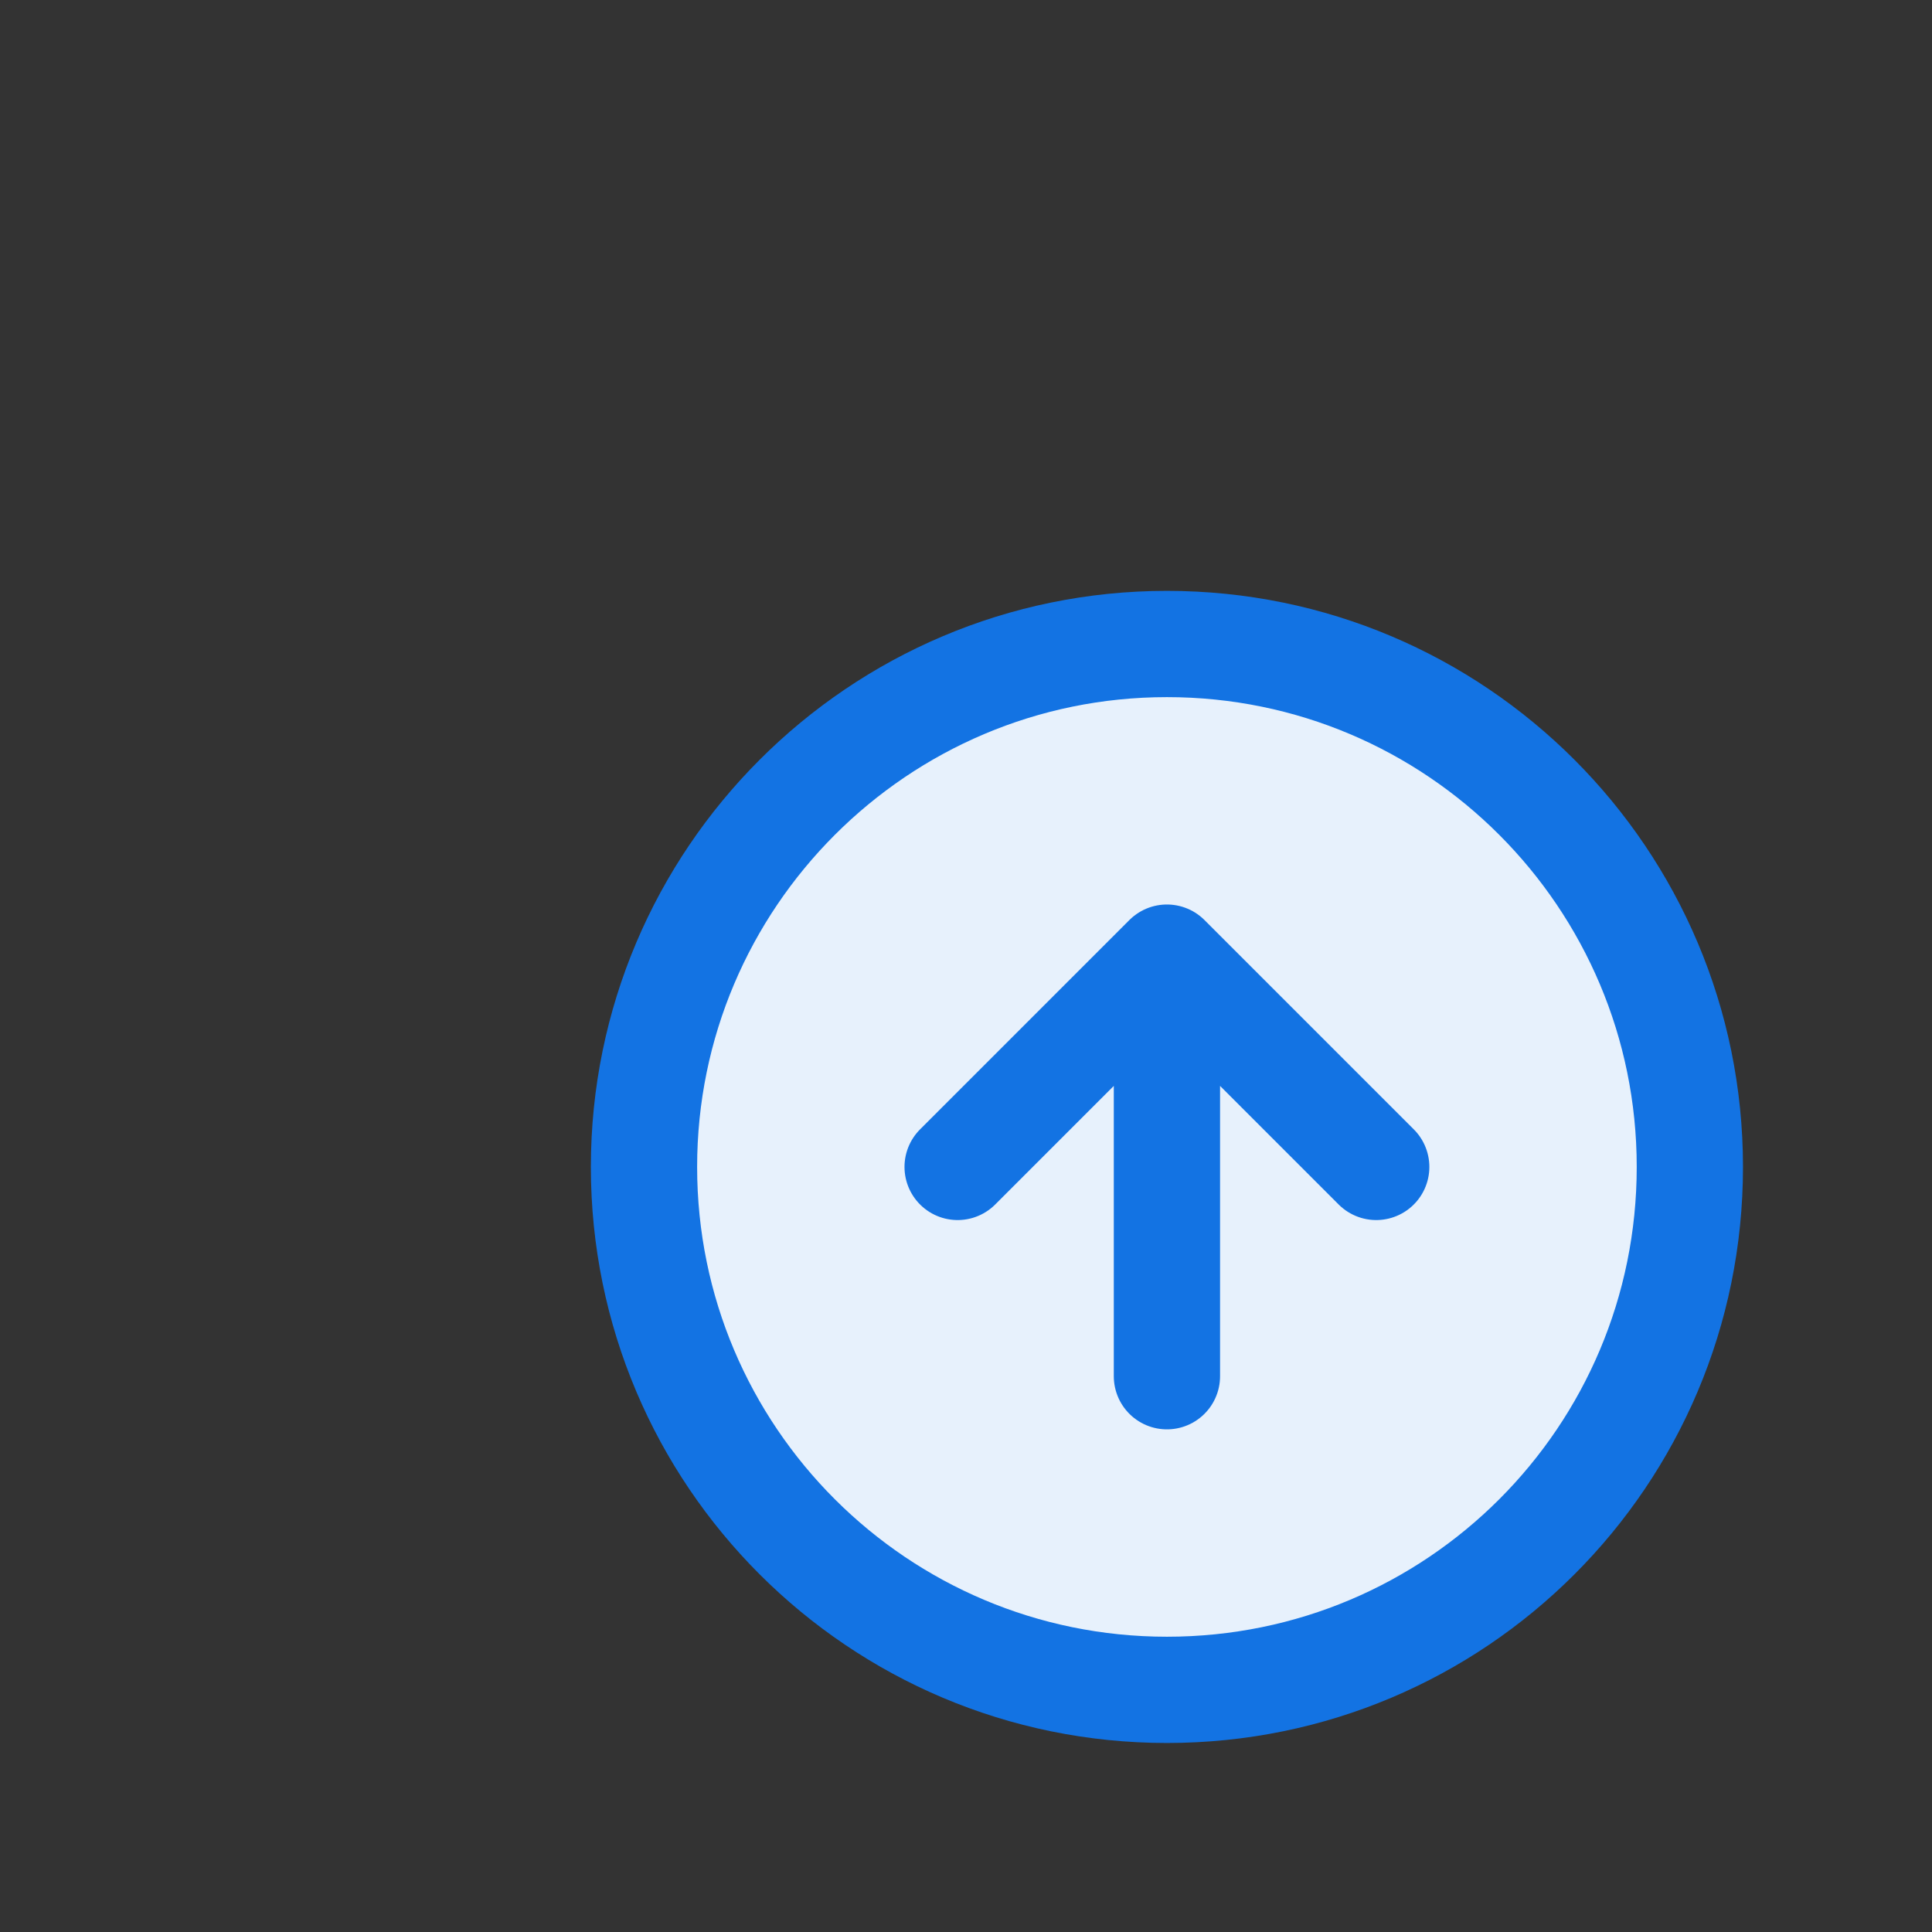 <?xml version="1.0" encoding="utf-8"?>
<svg xmlns="http://www.w3.org/2000/svg" fill="none" height="100%" overflow="visible" preserveAspectRatio="none" style="display: block;" viewBox="0 0 3 3" width="100%">
<rect x="0" y="0" width="3" height="3" fill="#333333" stroke="none"/>
<g id="Vector">
<path d="M1.812 2.624C2.261 2.624 2.624 2.261 2.624 1.812C2.624 1.364 2.261 1 1.812 1C1.364 1 1 1.364 1 1.812C1 2.261 1.364 2.624 1.812 2.624Z" fill="#E7F1FC"/>
<path d="M2.137 1.812L1.812 1.487L1.487 1.812" fill="#E7F1FC"/>
<path d="M2.137 1.812L1.812 1.487M1.812 1.487L1.487 1.812M1.812 1.487V2.137M2.624 1.812C2.624 2.261 2.261 2.624 1.812 2.624C1.364 2.624 1 2.261 1 1.812C1 1.364 1.364 1 1.812 1C2.261 1 2.624 1.364 2.624 1.812Z" stroke="#1373E3" stroke-linecap="round" stroke-linejoin="round" stroke-width="0.165"/>
</g>
</svg>